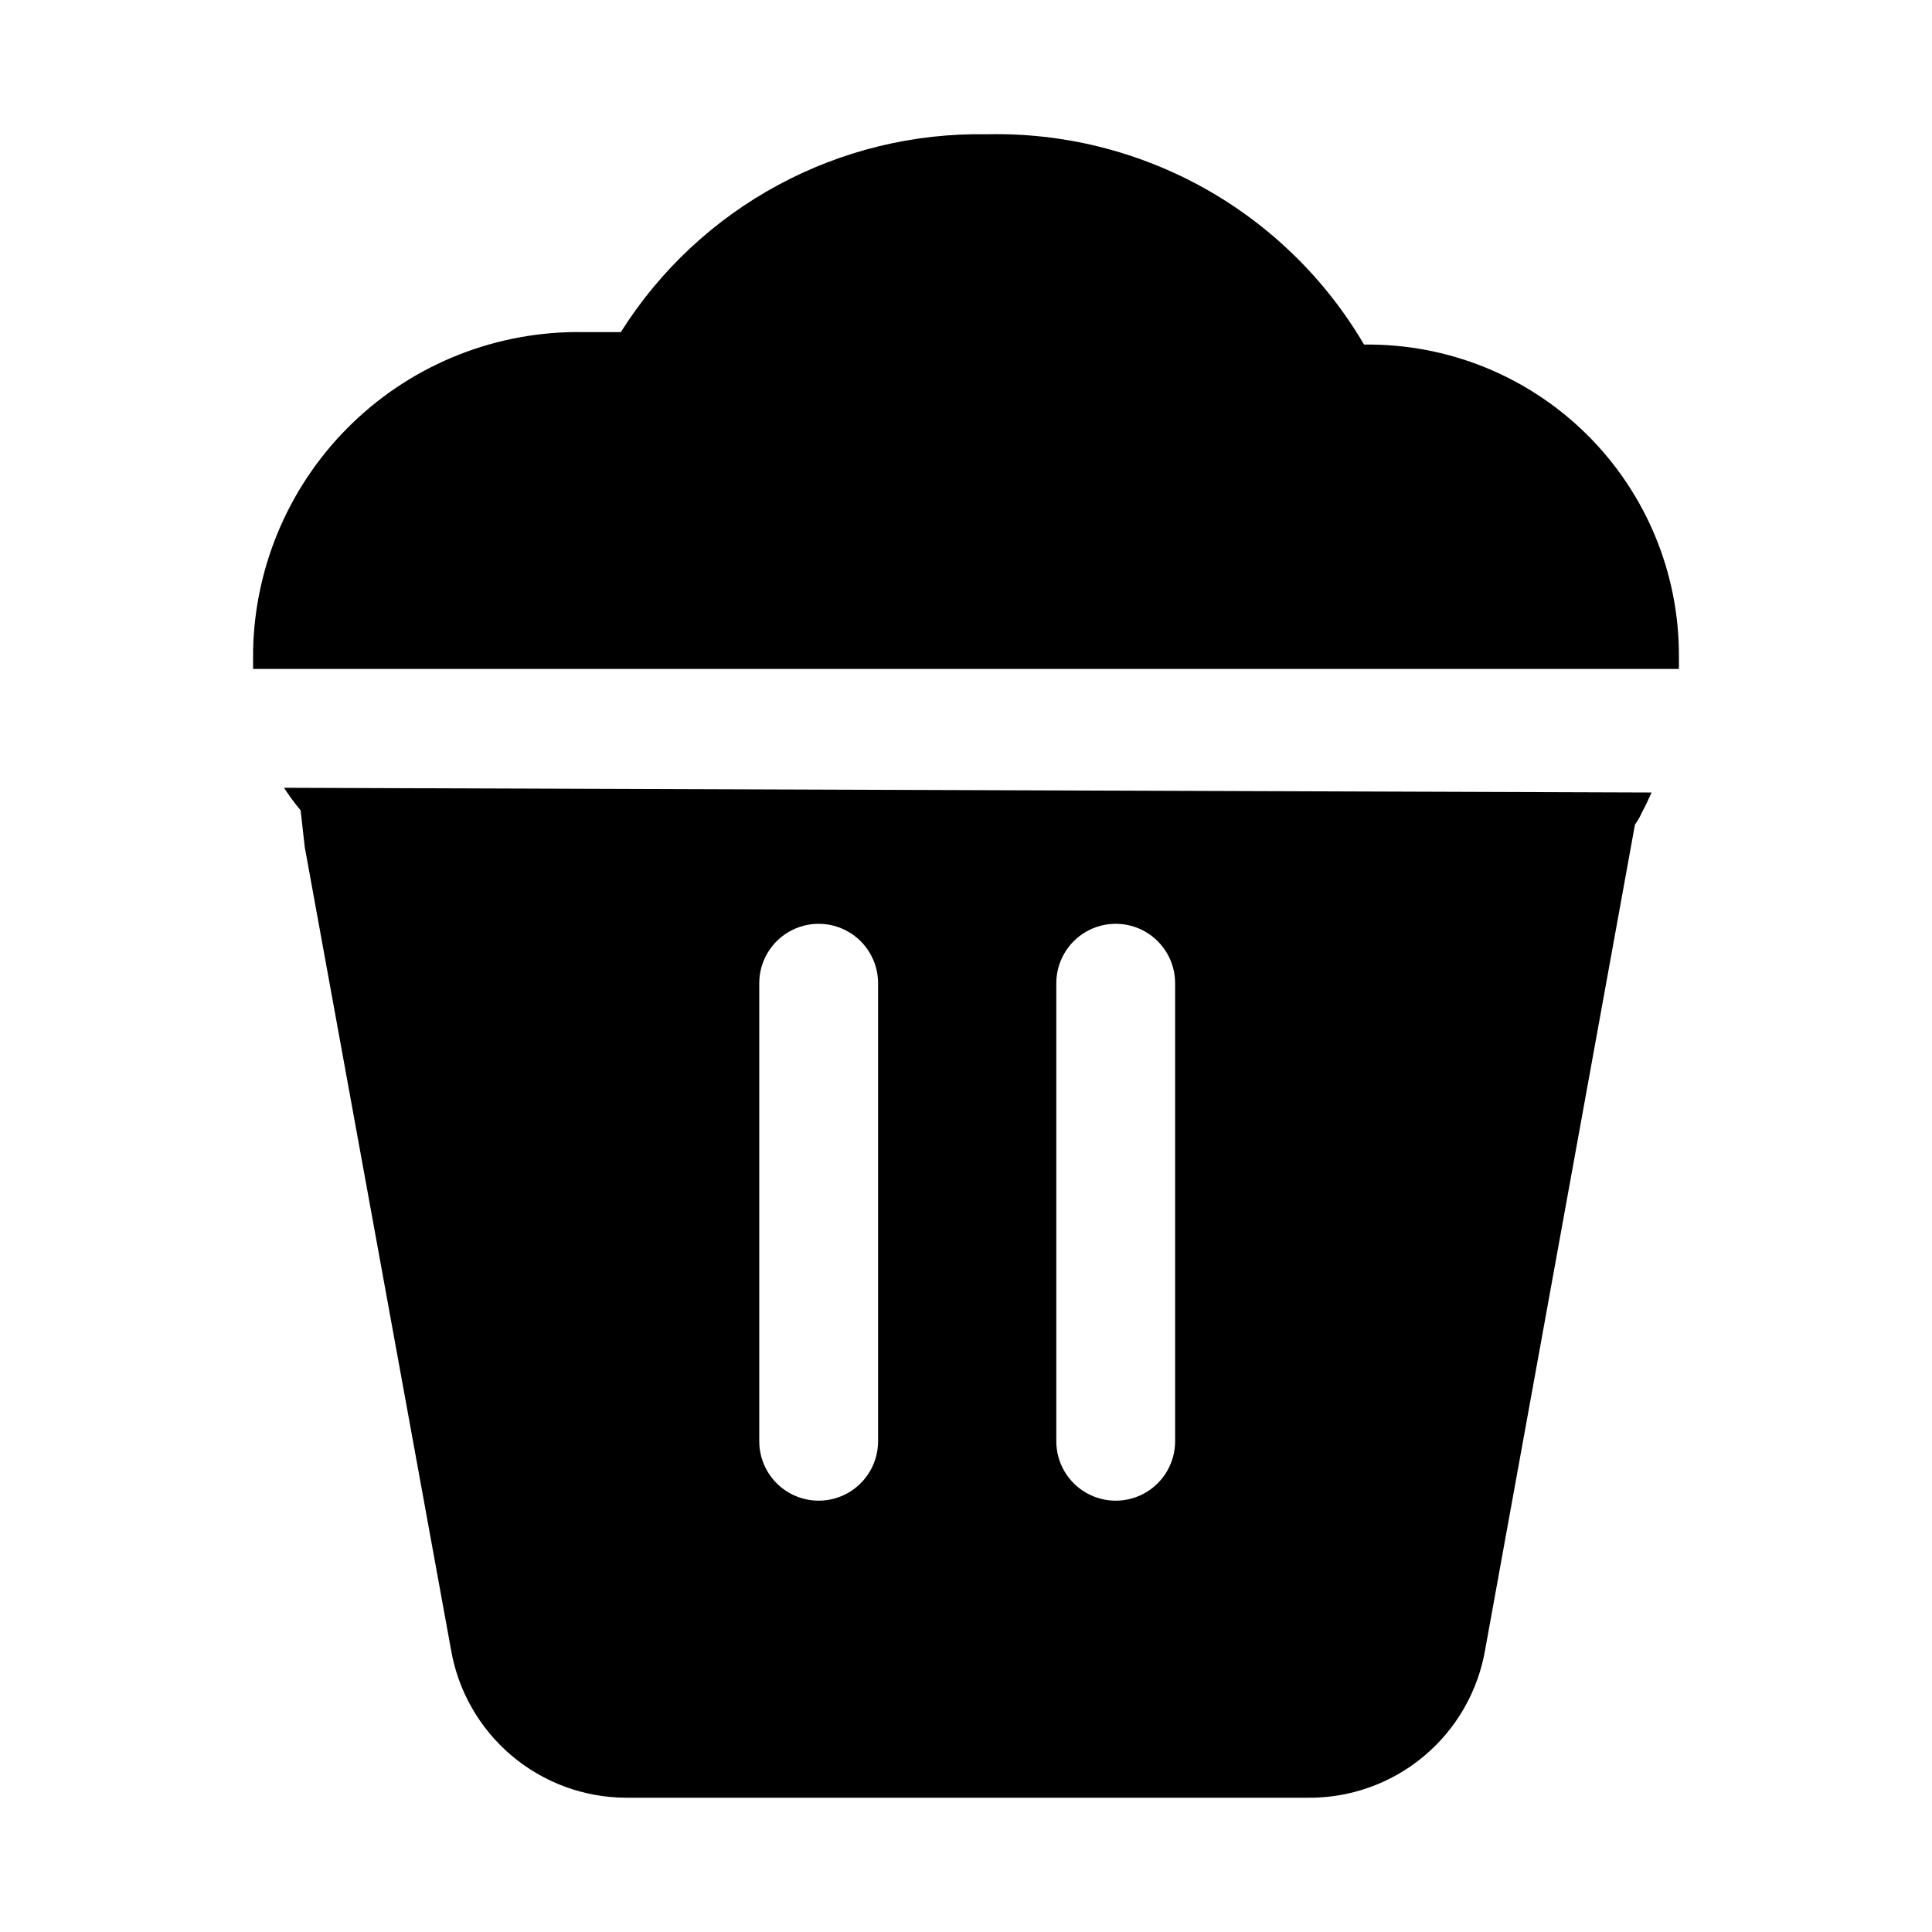 <?xml version="1.0" encoding="UTF-8"?>
<!-- Uploaded to: SVG Repo, www.svgrepo.com, Generator: SVG Repo Mixer Tools -->
<svg fill="#000000" width="800px" height="800px" version="1.1" viewBox="144 144 512 512" xmlns="http://www.w3.org/2000/svg">
 <g>
  <path d="m219.26 352.77c1.352 2.078 2.824 4.078 4.406 5.984l1.102 9.762 38.73 212.54c1.859 10.984 7.539 20.961 16.035 28.16 8.5 7.203 19.27 11.172 30.41 11.199h180.43c11.273 0.16 22.234-3.723 30.895-10.941 8.664-7.219 14.457-17.301 16.336-28.418l39.676-218.53c0.746-1.031 1.379-2.141 1.887-3.305 0.945-1.73 1.73-3.465 2.519-5.195zm157.44 173.18c0 5.625-3.004 10.824-7.875 13.637-4.871 2.812-10.871 2.812-15.742 0-4.871-2.812-7.871-8.012-7.871-13.637v-121.39c0-5.621 3-10.82 7.871-13.633 4.871-2.812 10.871-2.812 15.742 0 4.871 2.812 7.875 8.012 7.875 13.633zm78.719 0c0 5.625-3 10.824-7.871 13.637s-10.875 2.812-15.746 0c-4.871-2.812-7.871-8.012-7.871-13.637v-121.39c0-5.621 3-10.82 7.871-13.633 4.871-2.812 10.875-2.812 15.746 0s7.871 8.012 7.871 13.633z"/>
  <path d="m588.93 321.28v-3.465 0.004c0.047-22.059-8.762-43.215-24.449-58.723-15.684-15.508-36.938-24.074-58.992-23.777-10.172-17.336-24.785-31.641-42.332-41.438s-37.395-14.734-57.484-14.297c-39.332-0.75-76.184 19.137-97.141 52.426h-9.918-0.004c-22.758-0.379-44.746 8.27-61.148 24.055-16.402 15.781-25.891 37.418-26.387 60.176v5.039z"/>
 </g>
</svg>